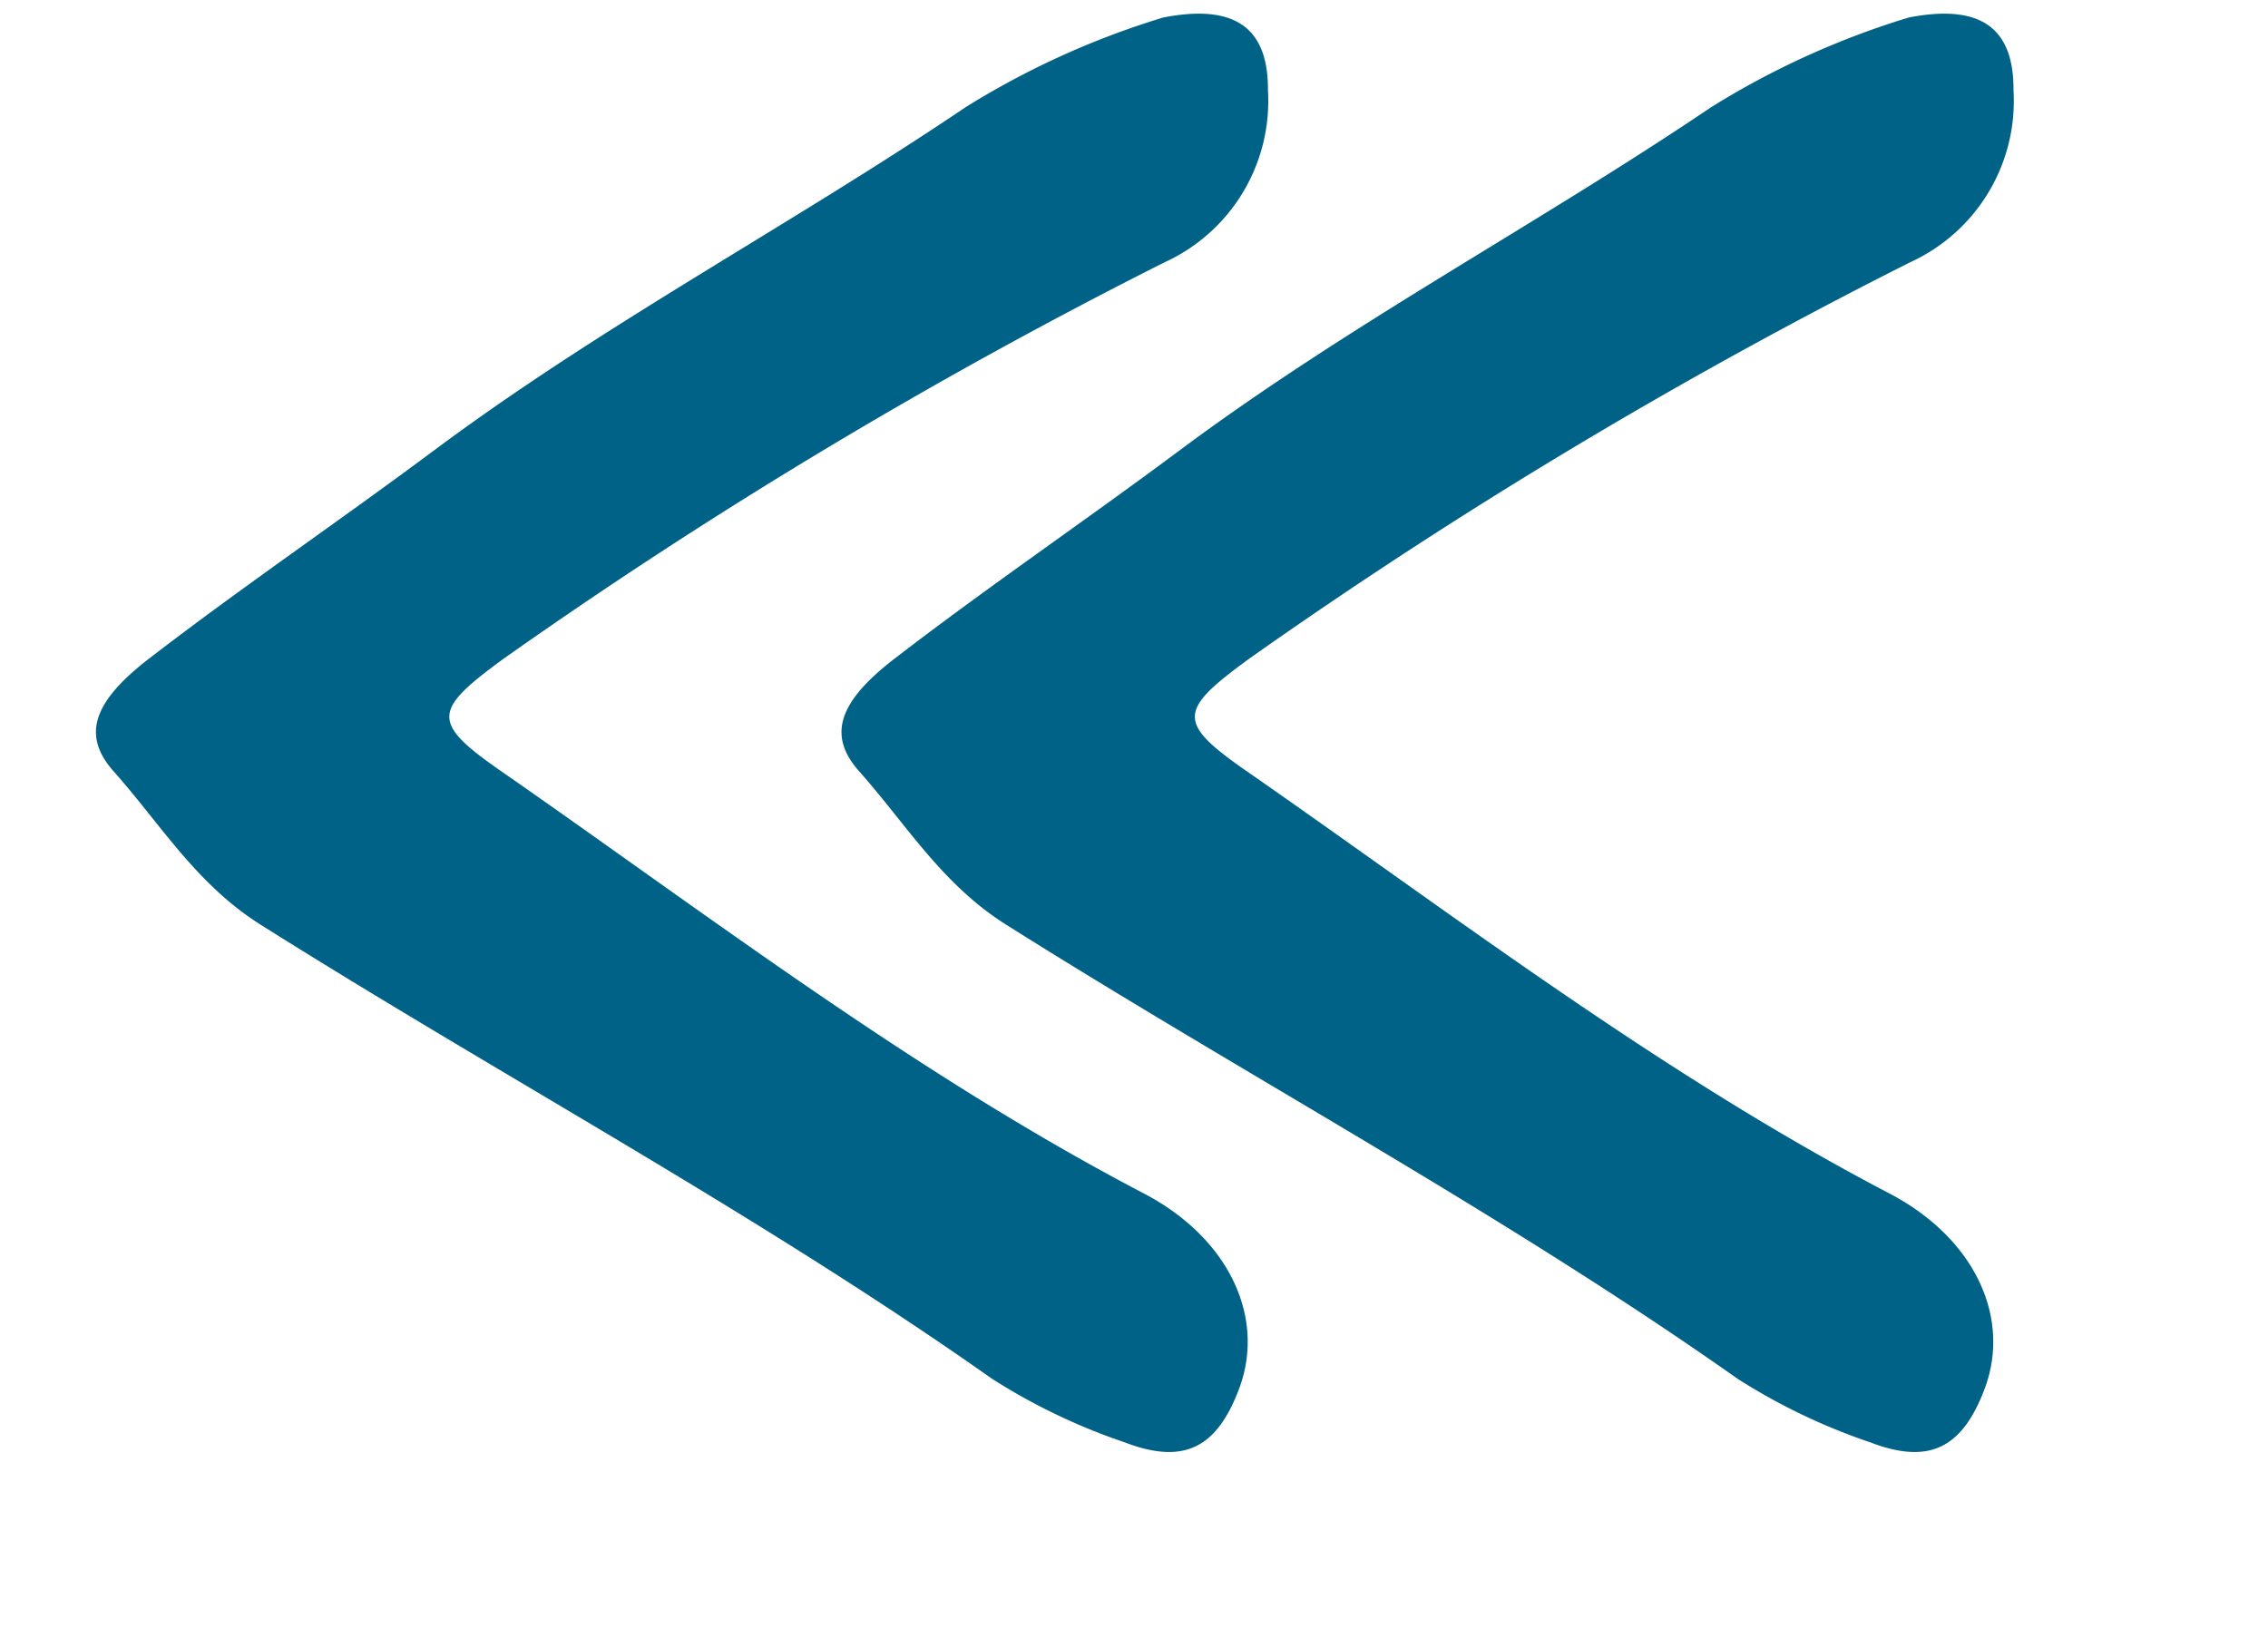 <svg xmlns="http://www.w3.org/2000/svg" width="51.715" height="37.132" viewBox="0 0 51.715 37.132">
  <g id="Group_2436" data-name="Group 2436" transform="translate(-413.649 -4209.382)">
    <g id="Group_2435" data-name="Group 2435">
      <path id="Path_20729" data-name="Path 20729" d="M32.168,27.021c0,1.671-.691,2.308-2.088,2.026a4.042,4.042,0,0,1-3.4-3.069,118.529,118.529,0,0,0-5.992-16.5c-.85-1.809-1.1-1.932-2.5-.57-4.2,4.082-8.6,7.972-12.27,12.568-1.36,1.7-3.3,2.188-4.784,1.273-1.222-.753-1.466-1.563-.7-2.79a13.853,13.853,0,0,1,2-2.693c4.731-4.541,8.87-9.63,13.353-14.4,1.185-1.261,2.69-1.8,4.071-2.62.942-.557,1.644-.166,2.372,1.29,1.195,2.387,2.248,4.845,3.406,7.252,2.1,4.356,3.5,8.988,5.386,13.424A18.906,18.906,0,0,1,32.168,27.021Z" transform="translate(436.787 4246.514) rotate(-101)" fill="#006286"/>
      <path id="Path_20730" data-name="Path 20730" d="M32.168,27.021c0,1.671-.691,2.308-2.088,2.026a4.042,4.042,0,0,1-3.4-3.069,118.529,118.529,0,0,0-5.992-16.5c-.85-1.809-1.1-1.932-2.5-.57-4.2,4.082-8.6,7.972-12.27,12.568-1.36,1.7-3.3,2.188-4.784,1.273-1.222-.753-1.466-1.563-.7-2.79a13.853,13.853,0,0,1,2-2.693c4.731-4.541,8.87-9.63,13.353-14.4,1.185-1.261,2.69-1.8,4.071-2.62.942-.557,1.644-.166,2.372,1.29,1.195,2.387,2.248,4.845,3.406,7.252,2.1,4.356,3.5,8.988,5.386,13.424A18.906,18.906,0,0,1,32.168,27.021Z" transform="translate(419.787 4246.514) rotate(-101)" fill="#006286"/>
    </g>
  </g>
</svg>
